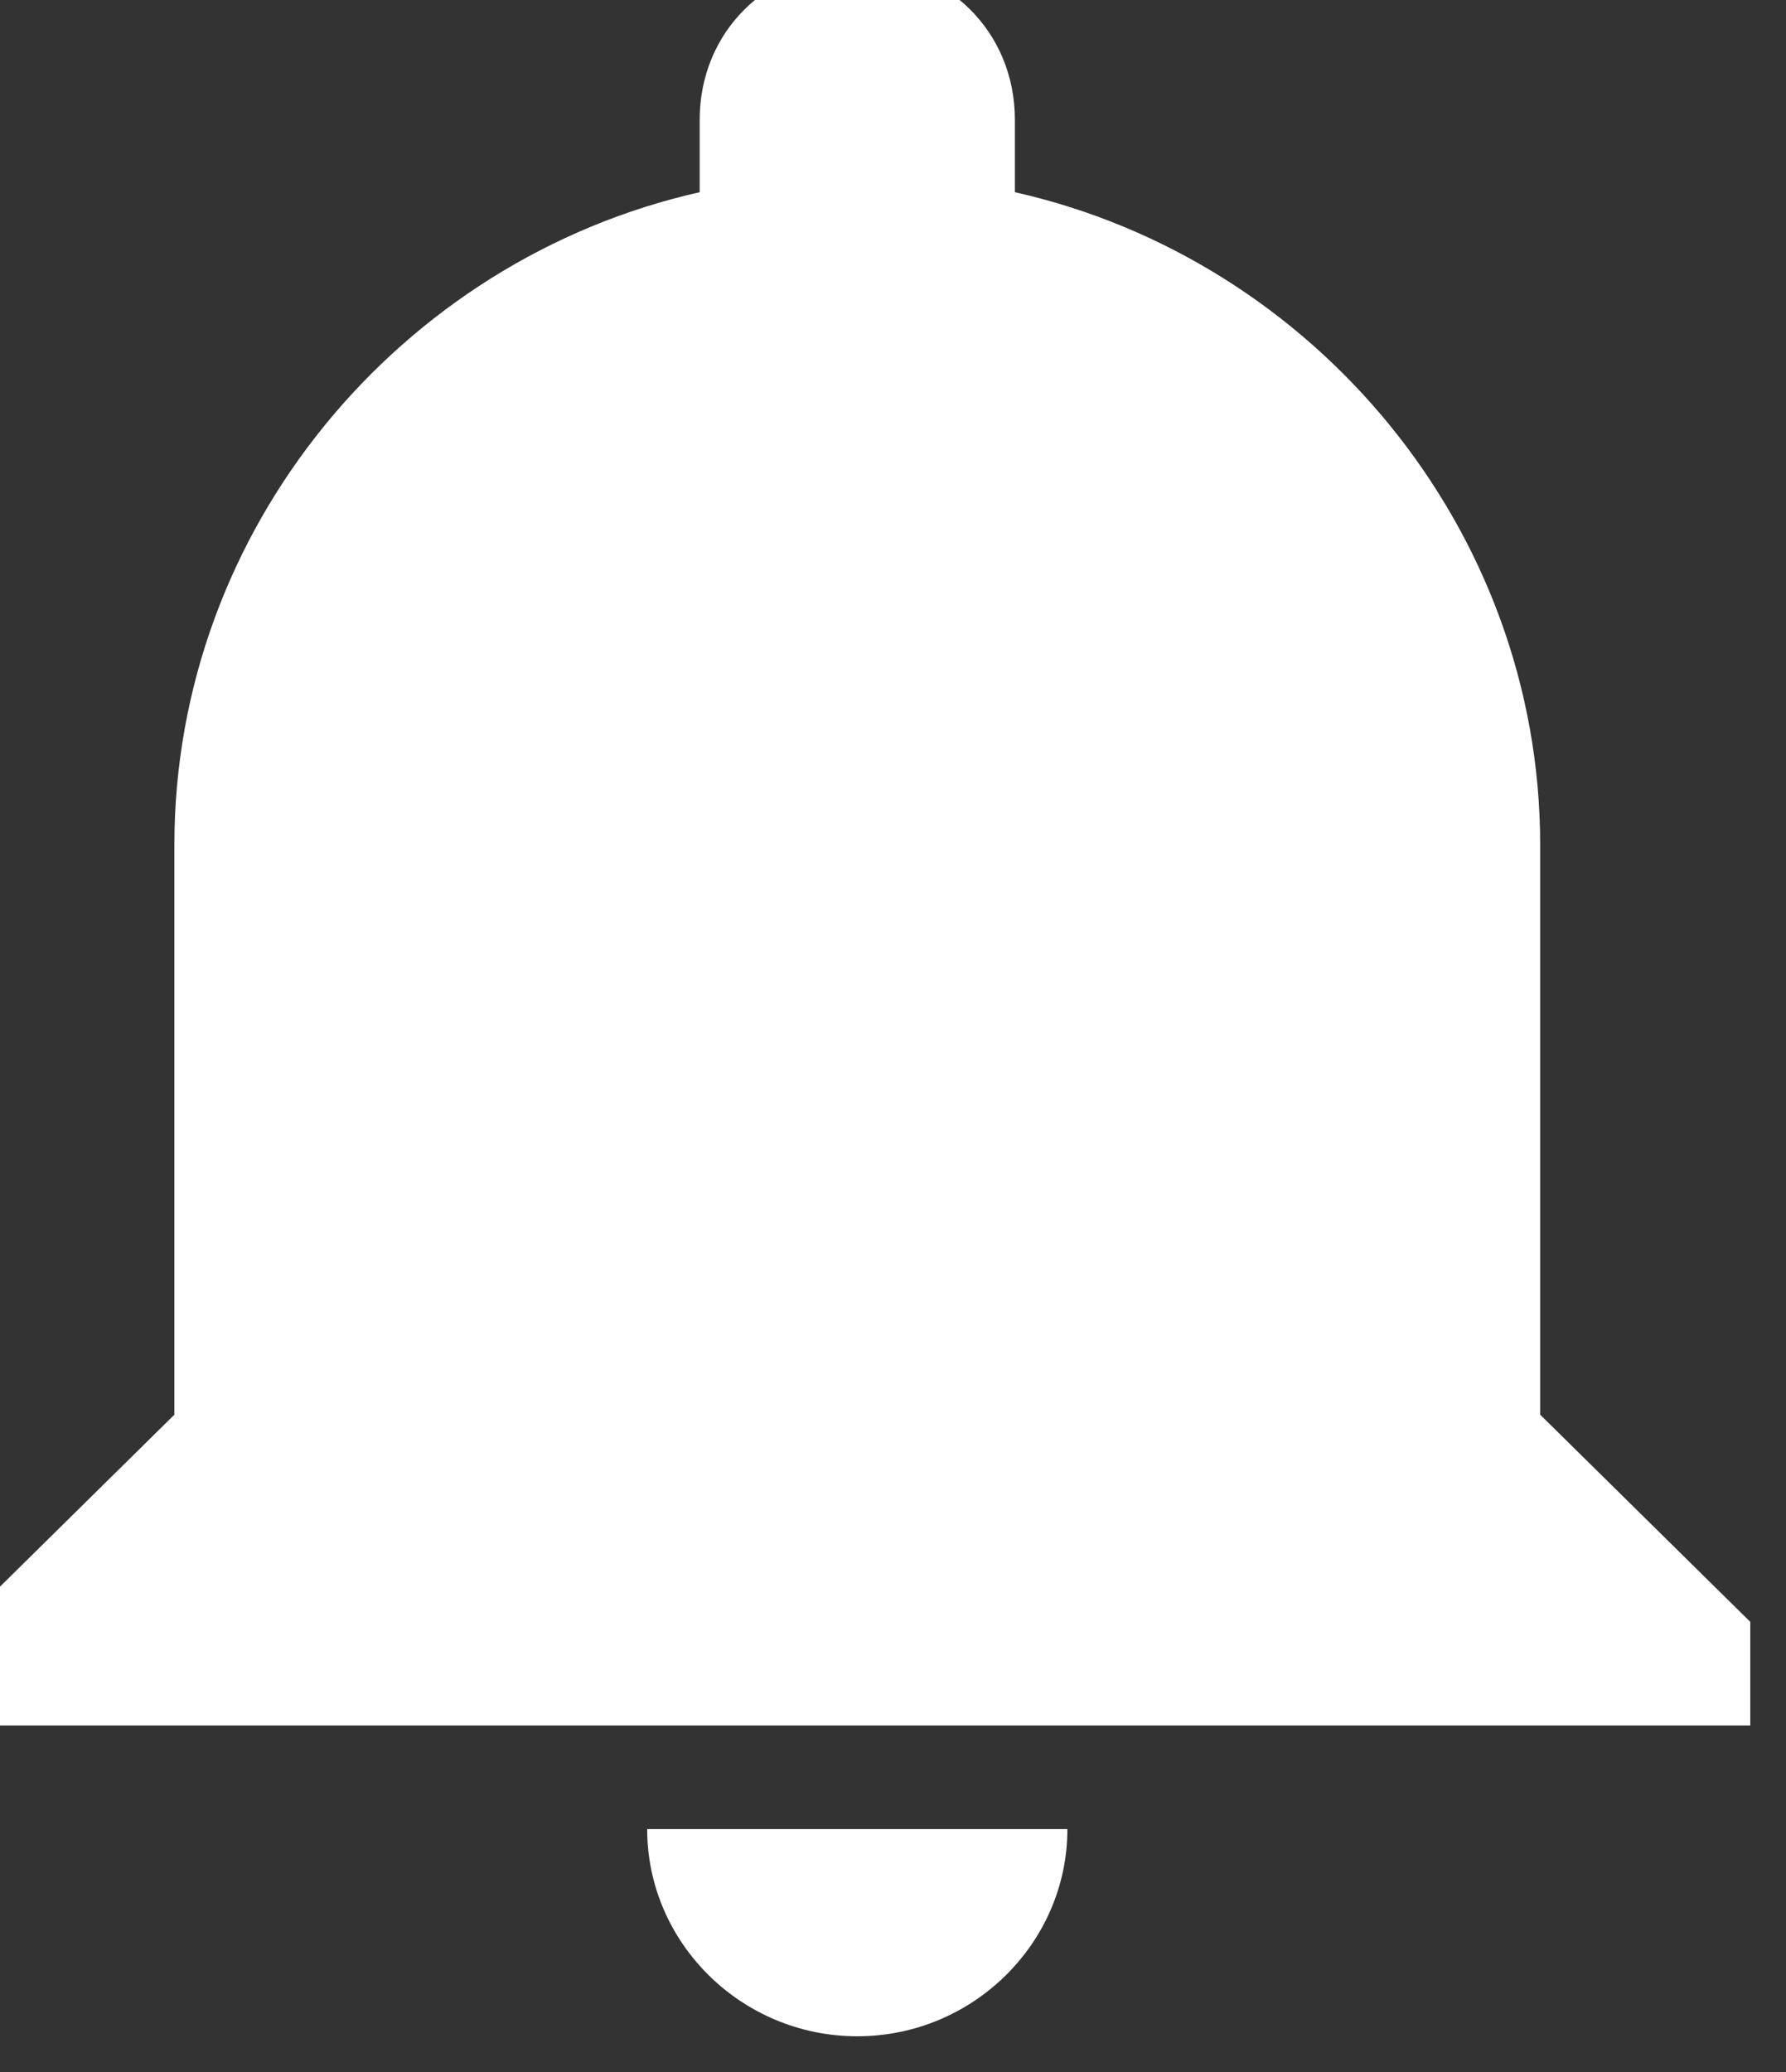 <?xml version="1.0" standalone="no"?>
<!-- Generator: Adobe Fireworks 10, Export SVG Extension by Aaron Beall (http://fireworks.abeall.com) . Version: 0.6.1  -->
<!DOCTYPE svg PUBLIC "-//W3C//DTD SVG 1.1//EN" "http://www.w3.org/Graphics/SVG/1.1/DTD/svg11.dtd">
<svg id="Untitled-Page%201" viewBox="0 0 25 29" style="background-color:#ffffff00" version="1.1"
	xmlns="http://www.w3.org/2000/svg" xmlns:xlink="http://www.w3.org/1999/xlink" xml:space="preserve"
	x="0px" y="0px" width="25px" height="29px"
>
	<rect x="0" y="0" width="25" height="29" fill="#333333" stroke="none"/>
	<g id="Layer%201">
		<path id="notifications1" d="M 21.559 19.8 L 21.559 11.825 C 21.559 7.402 18.397 3.633 14.206 2.69 L 14.206 1.675 C 14.206 0.442 13.25 -0.5 12 -0.5 C 10.75 -0.5 9.794 0.442 9.794 1.675 L 9.794 2.69 C 5.603 3.633 2.441 7.402 2.441 11.825 L 2.441 19.8 L -0.5 22.7 L -0.5 24.15 L 24.5 24.15 L 24.5 22.7 L 21.559 19.8 L 21.559 19.8 ZM 12 28.5 C 13.618 28.5 14.941 27.195 14.941 25.6 L 9.059 25.6 C 9.059 27.195 10.382 28.5 12 28.5 L 12 28.5 Z" fill="#ffffff"/>
	</g>
</svg>